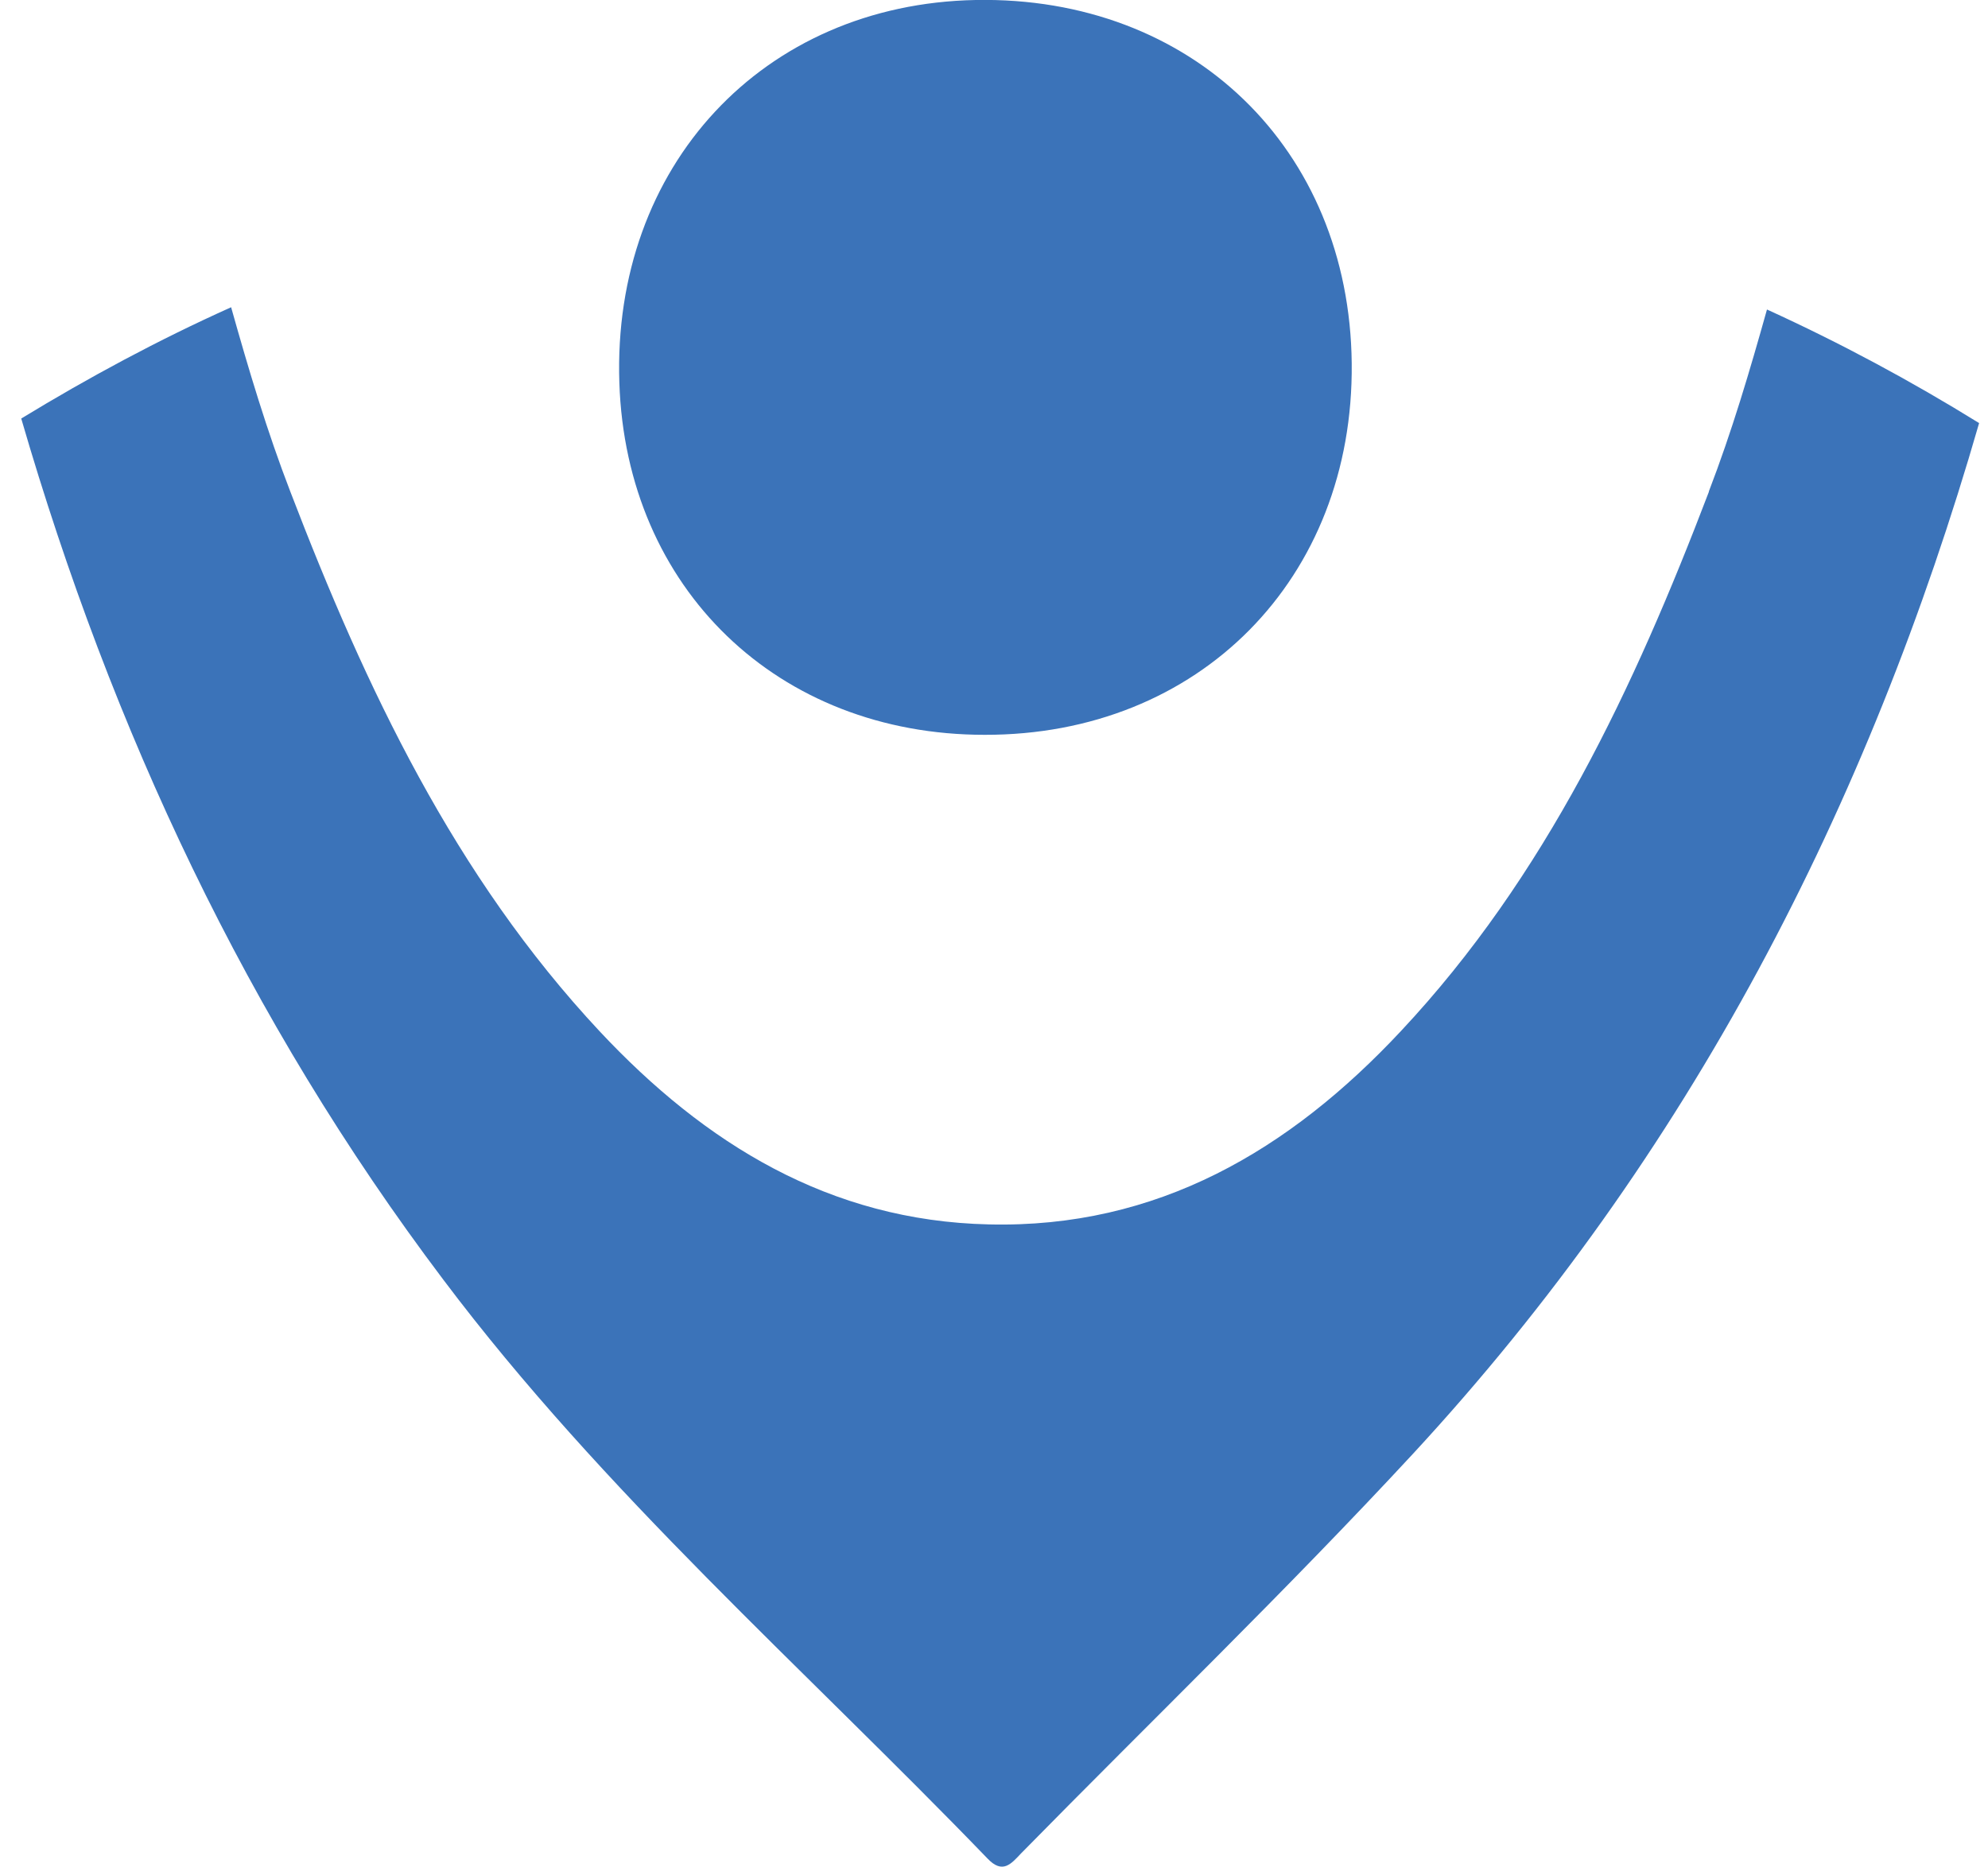 <svg width="66" height="62" viewBox="0 0 66 62" fill="none" xmlns="http://www.w3.org/2000/svg">
<g clip-path="url(#clip0_962_60670)">
<path d="M44.876 12.063C44.95 19.214 39.807 24.412 32.689 24.397C25.826 24.397 20.787 19.545 20.562 12.709C20.323 5.513 25.332 0.135 32.39 -4.09193e-05C39.553 -0.135 44.801 4.928 44.876 12.063Z" fill="#3B73B9"/>
<path d="M56.733 16.33C54.251 22.835 51.32 29.1 46.506 34.237C42.812 38.189 38.416 40.788 32.824 40.652C27.545 40.532 23.404 37.978 19.904 34.237C15.09 29.085 12.144 22.85 9.647 16.345C8.869 14.332 8.256 12.274 7.673 10.201C5.266 11.282 2.948 12.529 0.705 13.896C3.711 24.232 8.196 33.847 14.716 42.485C20.039 49.561 26.678 55.375 32.779 61.7C33.287 62.24 33.571 61.88 33.9 61.534C38.237 57.118 42.708 52.806 46.909 48.269C56.09 38.339 62.042 26.756 65.705 14.047C63.447 12.649 61.1 11.387 58.662 10.276C58.094 12.304 57.496 14.332 56.733 16.315V16.33Z" fill="#3B73B9"/>
</g>
<defs>
<clipPath id="clip0_962_60670">
<rect width="65" height="62" fill="white" transform="translate(0.705)"/>
</clipPath>
</defs>
</svg>
